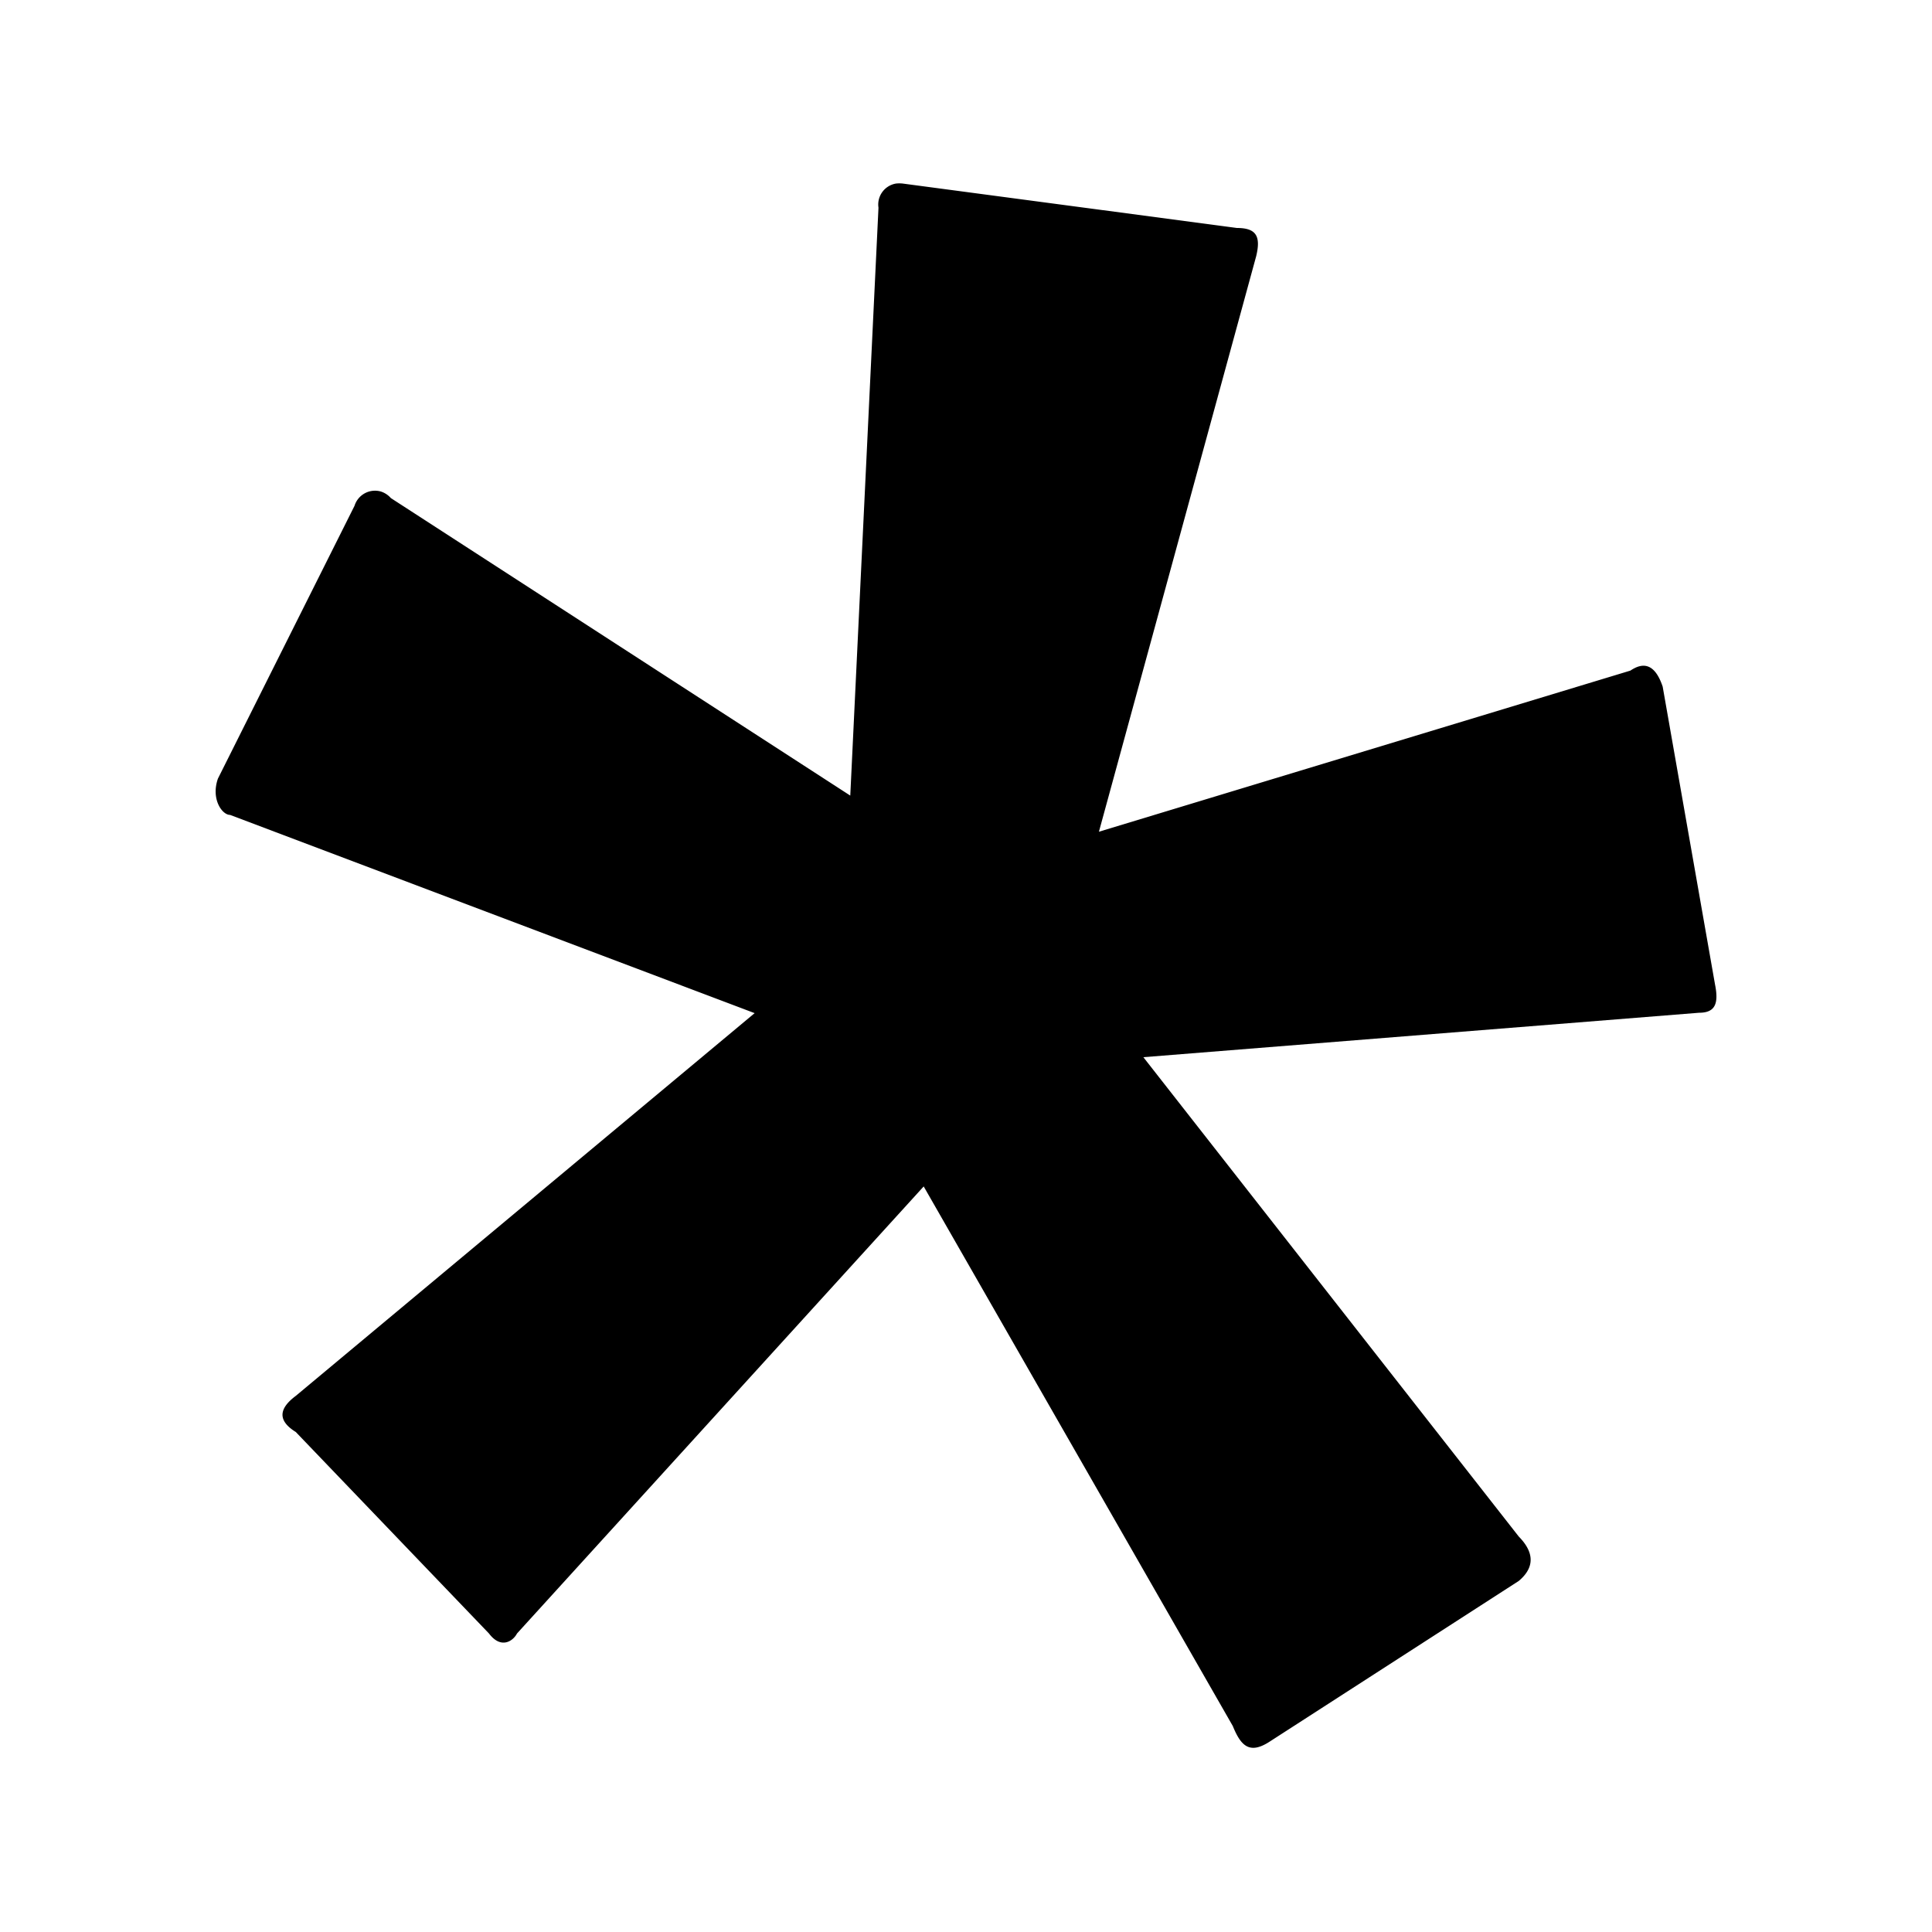 <svg xmlns="http://www.w3.org/2000/svg" width="10" height="10" viewBox="0 0 10 10">
  <g id="AsteriskSize200">
    <rect id="Frame" width="10" height="10" fill="#f0f" opacity="0"/>
    <path id="Shape" d="M7.861,7.953c.062.063.1.146,0,.23l-1.293.834c-.1.063-.145.021-.187-.083l-1.6-2.793L2.676,8.455c-.021.04-.083.082-.145,0l-1-1.043c-.1-.062-.083-.125,0-.187l2.375-1.981L1.191,4.218c-.042,0-.1-.083-.063-.188l.707-1.412a.111.111,0,0,1,.136-.074.115.115,0,0,1,.052.034l2.378,1.54.146-3.043A.11.11,0,0,1,4.638.95a.167.167,0,0,1,.034,0l1.73.23c.1,0,.125.042.1.146L5.688,4.305l2.751-.834c.062-.042.125-.042.167.083l.271,1.542c.02.1,0,.146-.083.146l-2.876.23Z"/>
  </g>
</svg>
